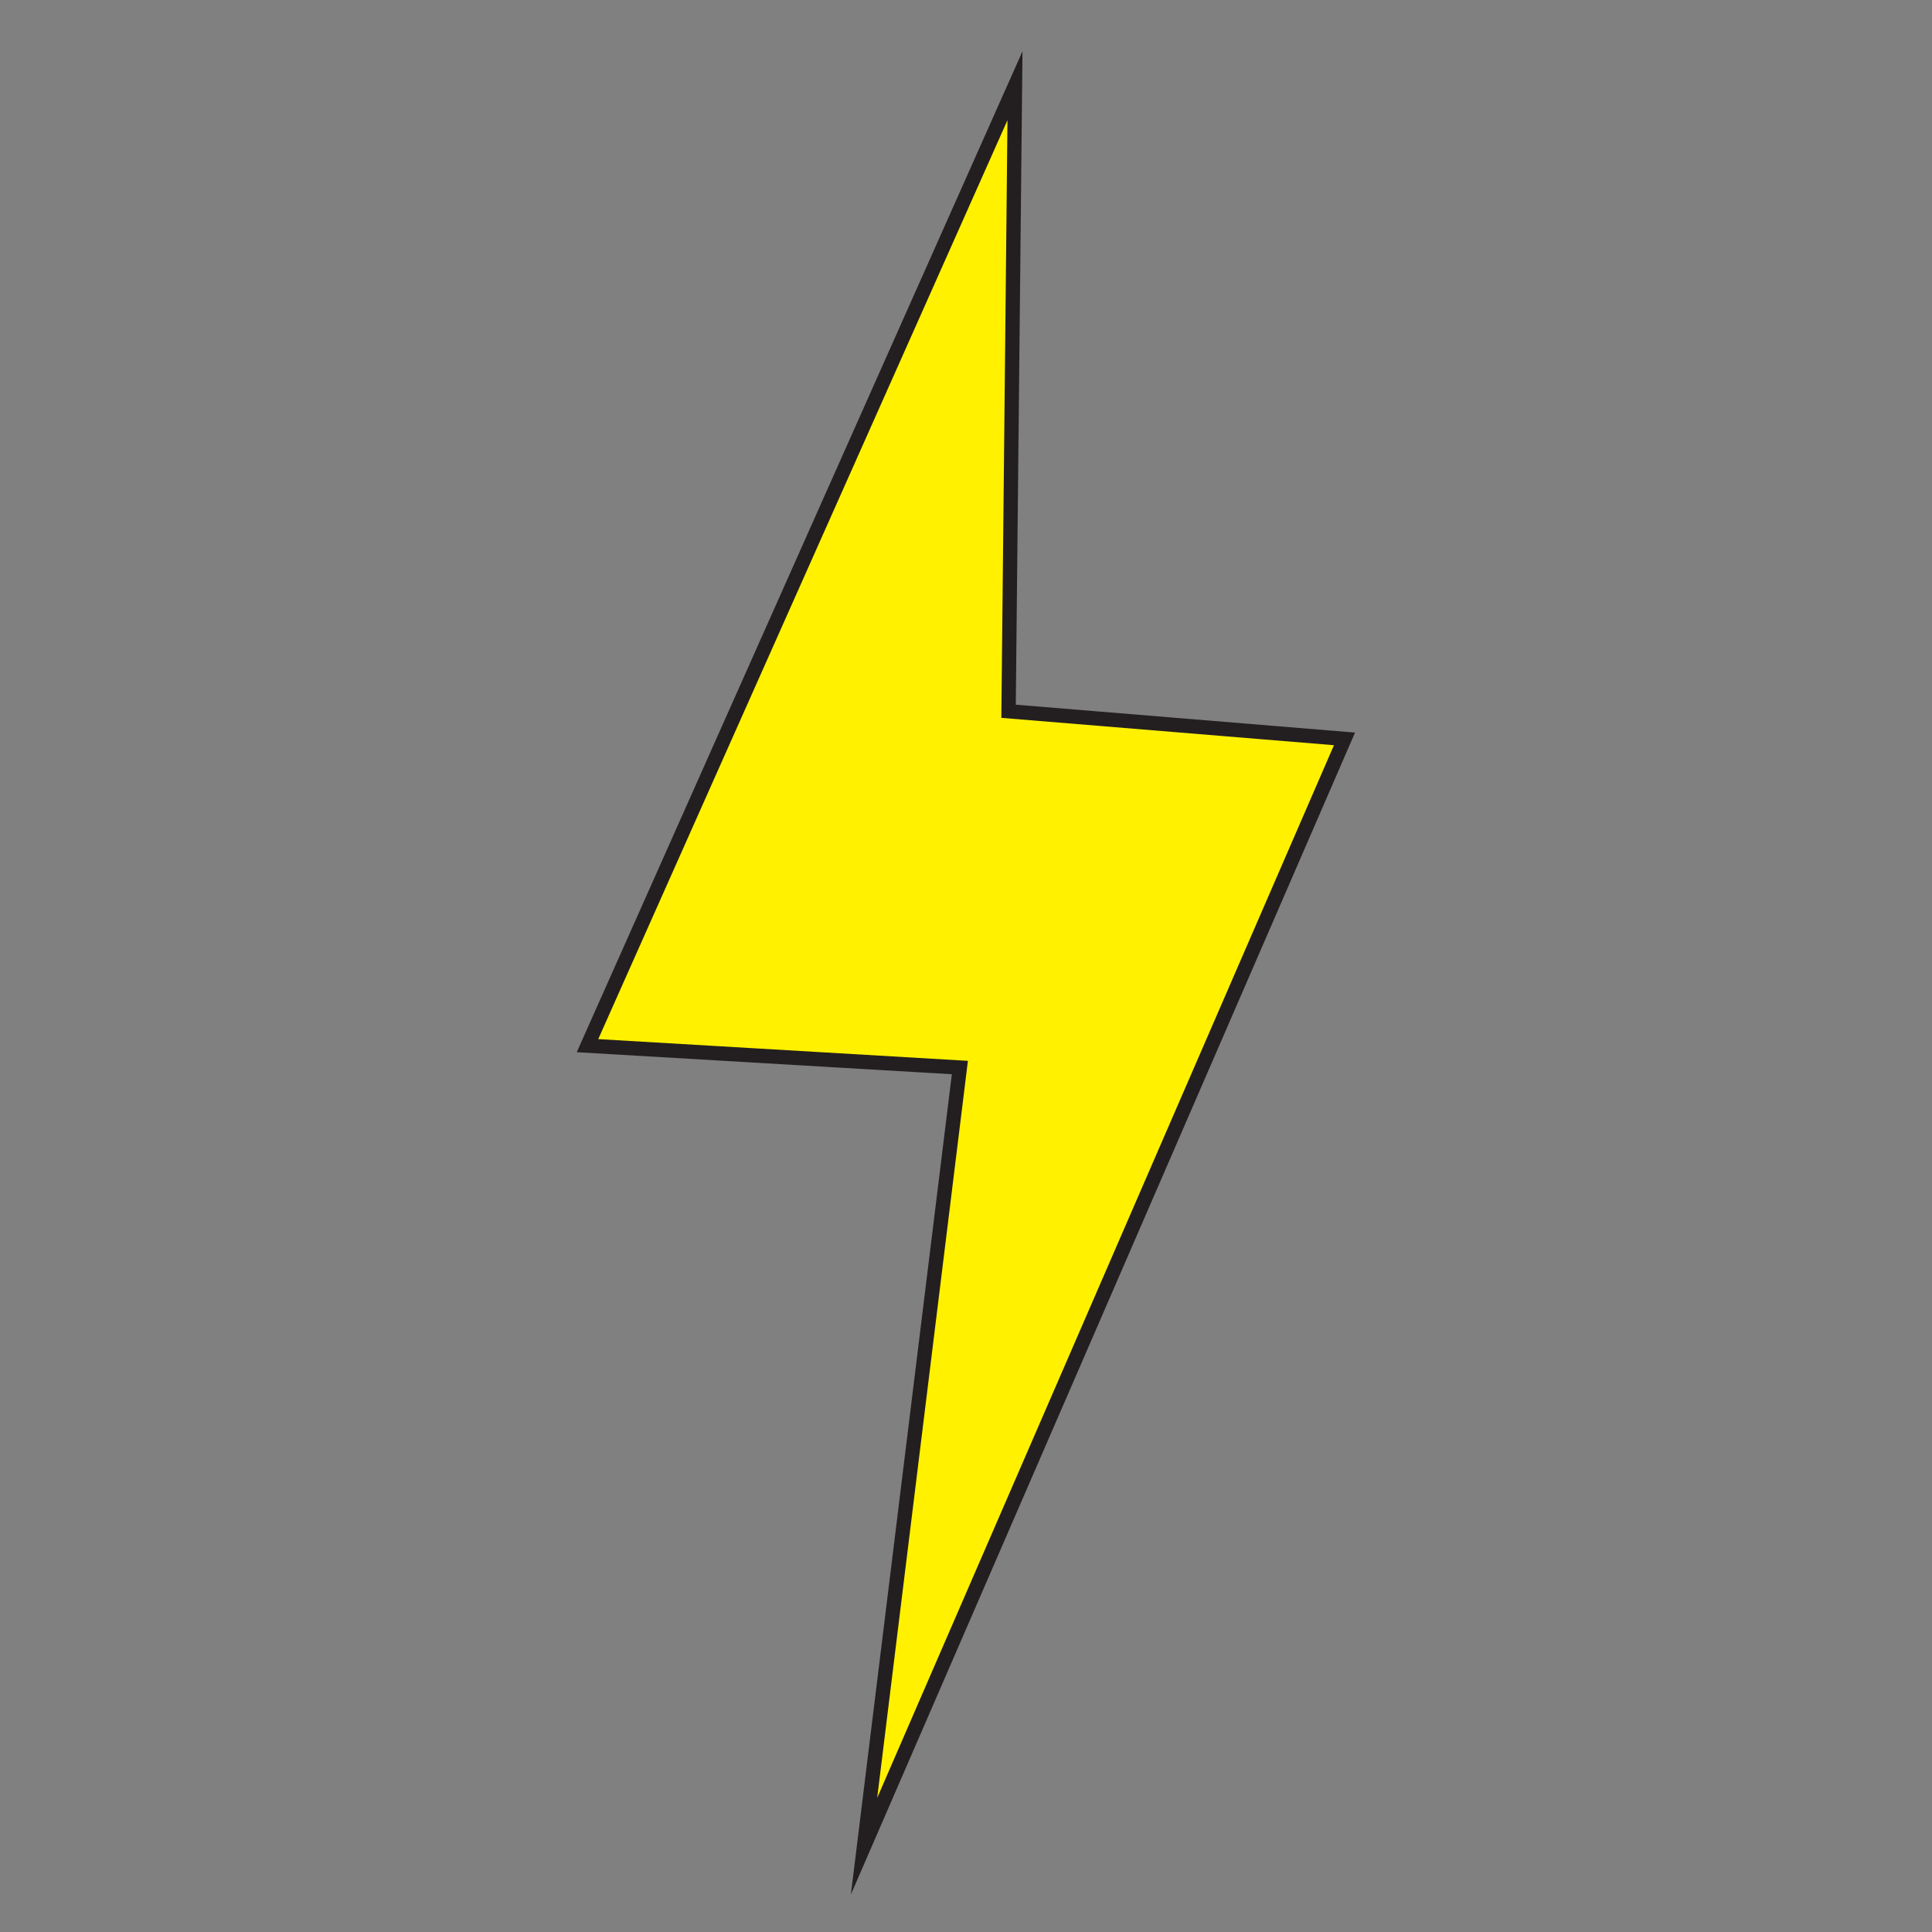 <?xml version="1.0" encoding="UTF-8"?>
<svg xmlns="http://www.w3.org/2000/svg" xmlns:xlink="http://www.w3.org/1999/xlink" version="1.1" id="Layer_1" x="0px" y="0px" width="1080px" height="1080px" viewBox="0 0 1080 1080" style="enable-background:new 0 0 1080 1080;" xml:space="preserve">
<rect x="0" y="0" width="1080" height="1080" fill="#808080" stroke="none"/>
<polygon style="fill:#FFF100;stroke:#231F20;stroke-width:8;stroke-linecap:square;stroke-miterlimit:10;" points="  567.381,47.918 328.42,584.526 536.576,596.76 482.992,1032.082 751.58,413.042 563.793,397.604 "></polygon>
</svg>
